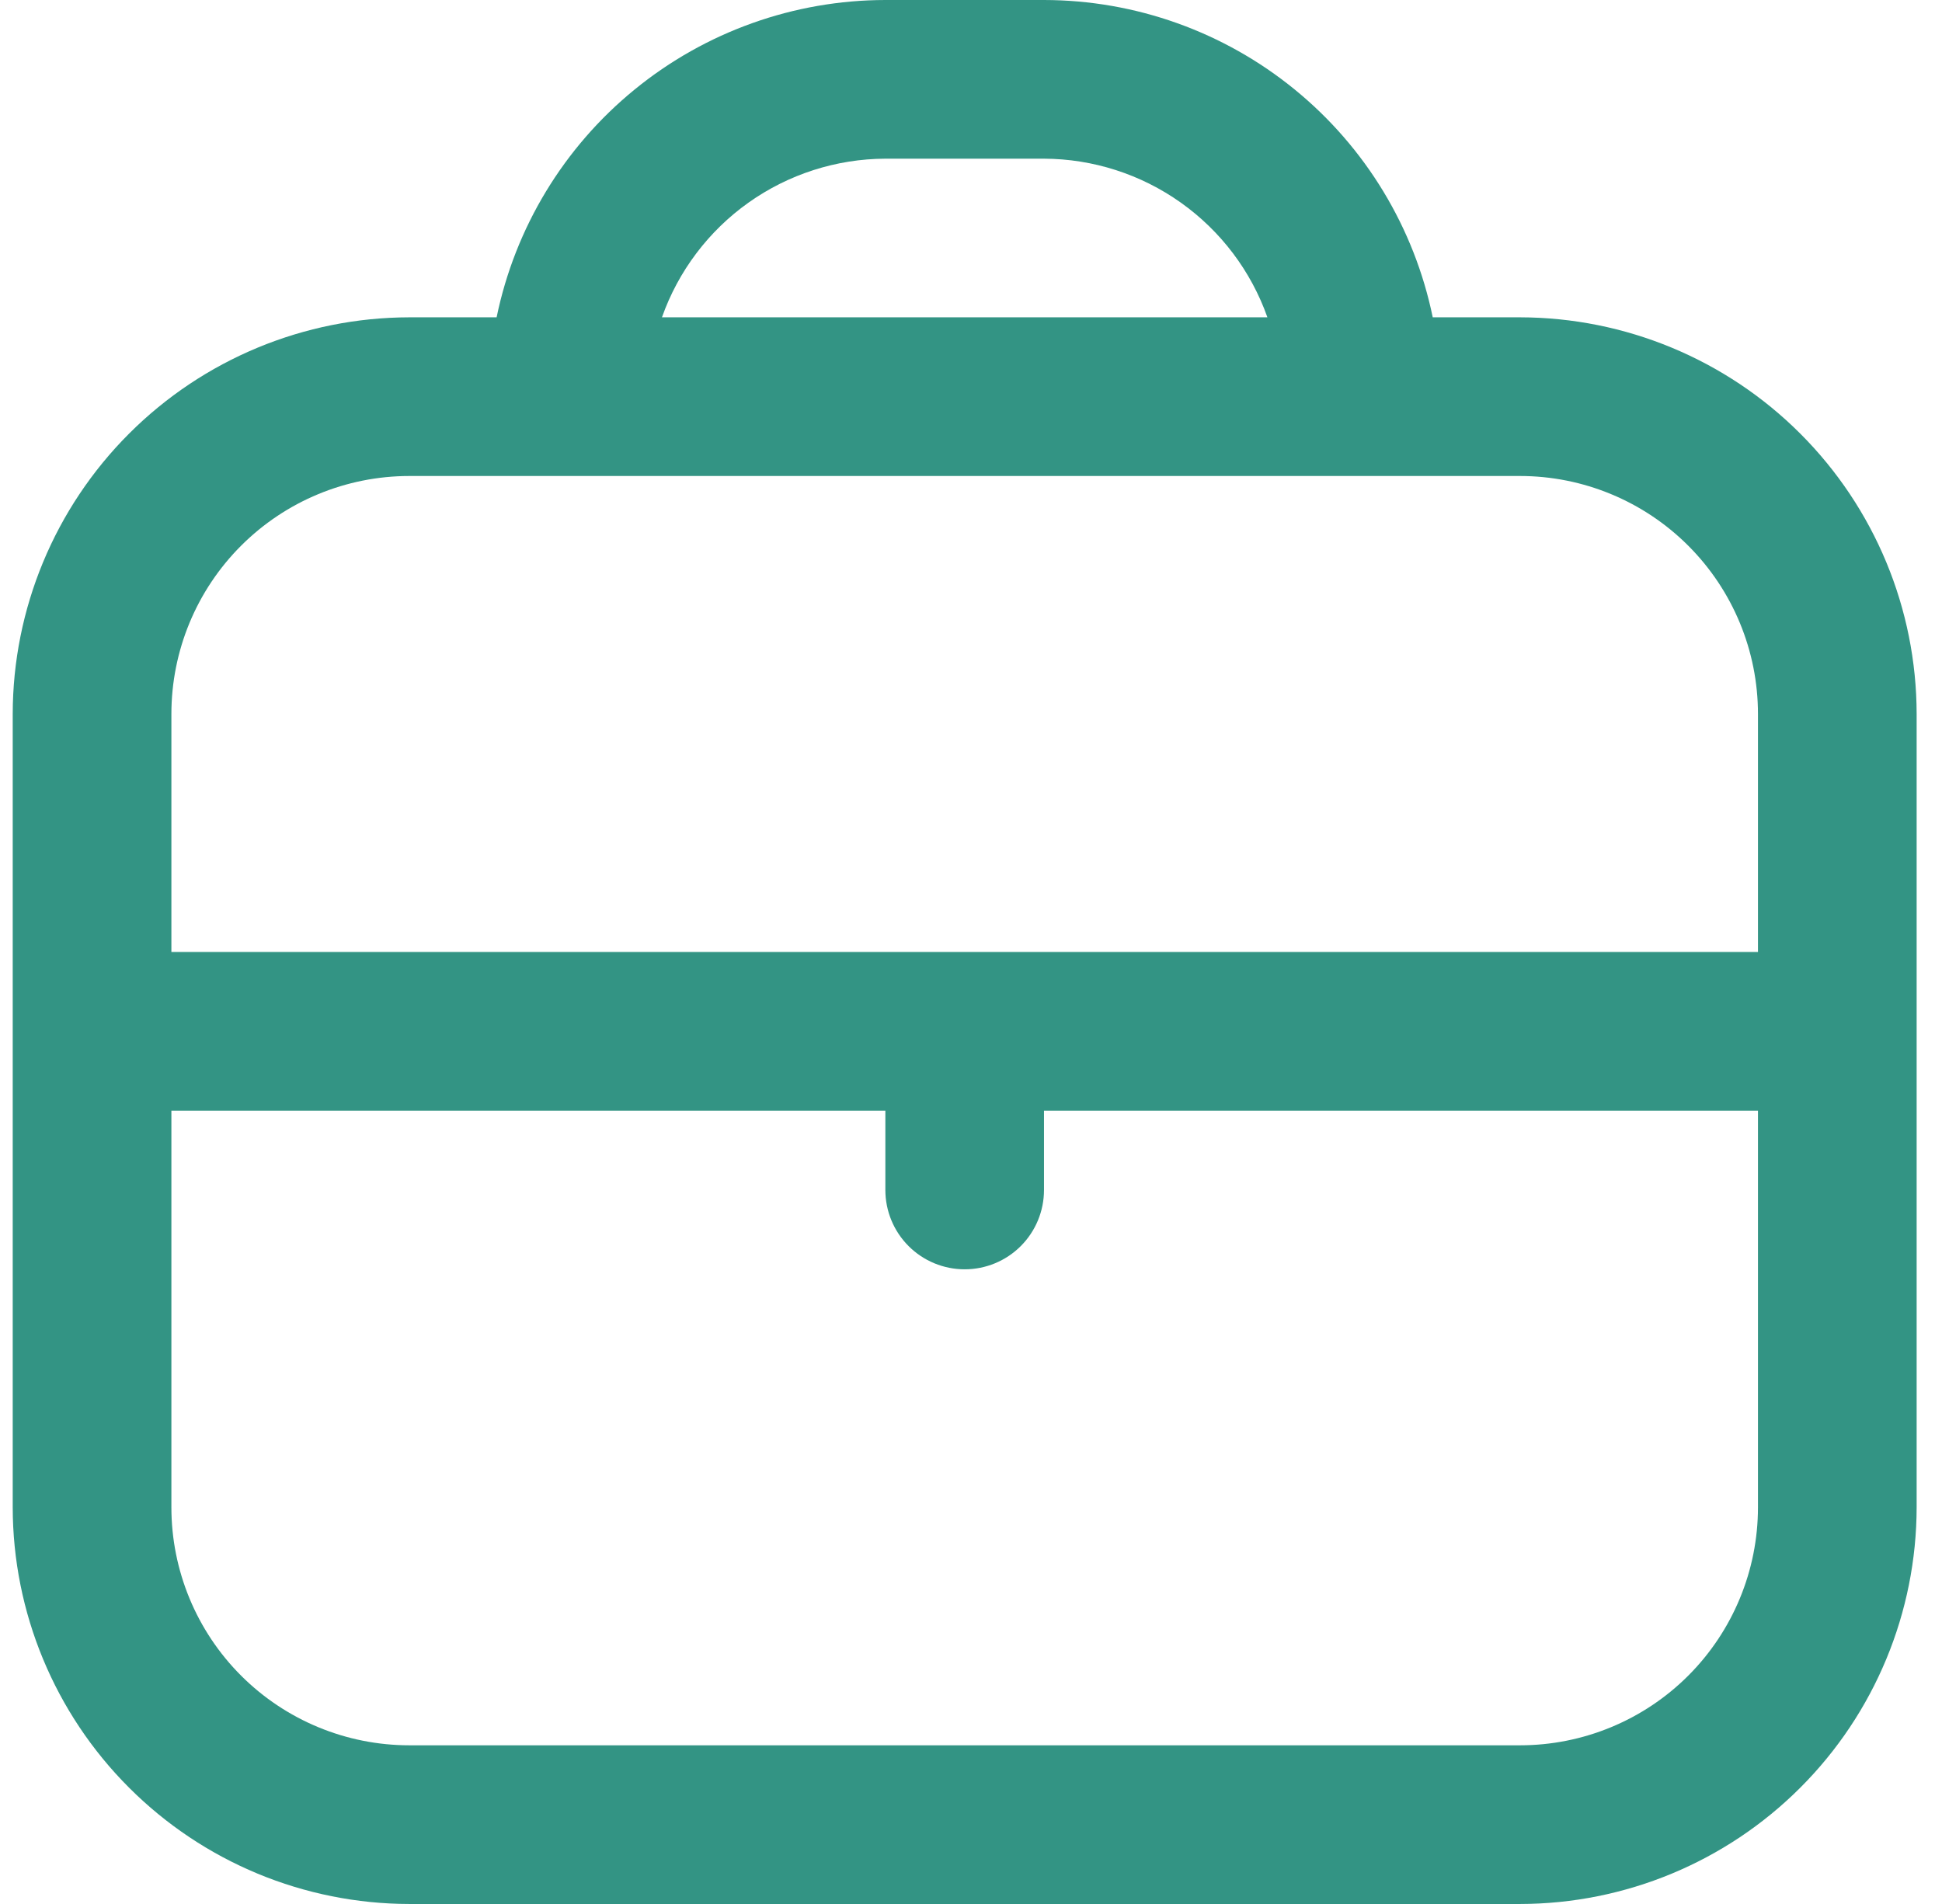 <svg width="51" height="50" viewBox="0 0 51 50" fill="none" xmlns="http://www.w3.org/2000/svg">
<g clip-path="url(#clip0_6335_37177)">
<path d="M39.917 8.333H37.626C37.142 5.982 35.863 3.869 34.003 2.352C32.144 0.834 29.818 0.003 27.417 0L23.251 0C20.85 0.003 18.524 0.834 16.665 2.352C14.805 3.869 13.526 5.982 13.042 8.333H10.751C7.989 8.337 5.341 9.435 3.389 11.388C1.436 13.341 0.337 15.988 0.334 18.75L0.334 39.583C0.337 42.345 1.436 44.993 3.389 46.945C5.341 48.898 7.989 49.997 10.751 50H39.917C42.679 49.997 45.327 48.898 47.279 46.945C49.232 44.993 50.331 42.345 50.334 39.583V18.75C50.331 15.988 49.232 13.341 47.279 11.388C45.327 9.435 42.679 8.337 39.917 8.333ZM23.251 4.167H27.417C28.705 4.172 29.96 4.575 31.01 5.321C32.061 6.067 32.855 7.119 33.284 8.333H17.384C17.813 7.119 18.607 6.067 19.657 5.321C20.708 4.575 21.963 4.172 23.251 4.167ZM10.751 12.5H39.917C41.575 12.5 43.165 13.159 44.337 14.331C45.509 15.503 46.167 17.092 46.167 18.75V25H4.501V18.75C4.501 17.092 5.159 15.503 6.331 14.331C7.503 13.159 9.093 12.5 10.751 12.5ZM39.917 45.833H10.751C9.093 45.833 7.503 45.175 6.331 44.003C5.159 42.831 4.501 41.241 4.501 39.583V29.167H23.251V31.25C23.251 31.802 23.47 32.332 23.861 32.723C24.252 33.114 24.781 33.333 25.334 33.333C25.887 33.333 26.416 33.114 26.807 32.723C27.198 32.332 27.417 31.802 27.417 31.25V29.167H46.167V39.583C46.167 41.241 45.509 42.831 44.337 44.003C43.165 45.175 41.575 45.833 39.917 45.833Z" fill="#007A66" fill-opacity="0.8"/>
</g>
<defs>
<clipPath id="clip0_6335_37177">
<rect width="50" height="50" fill="white" transform="translate(0.334)"/>
</clipPath>
</defs>
</svg>
